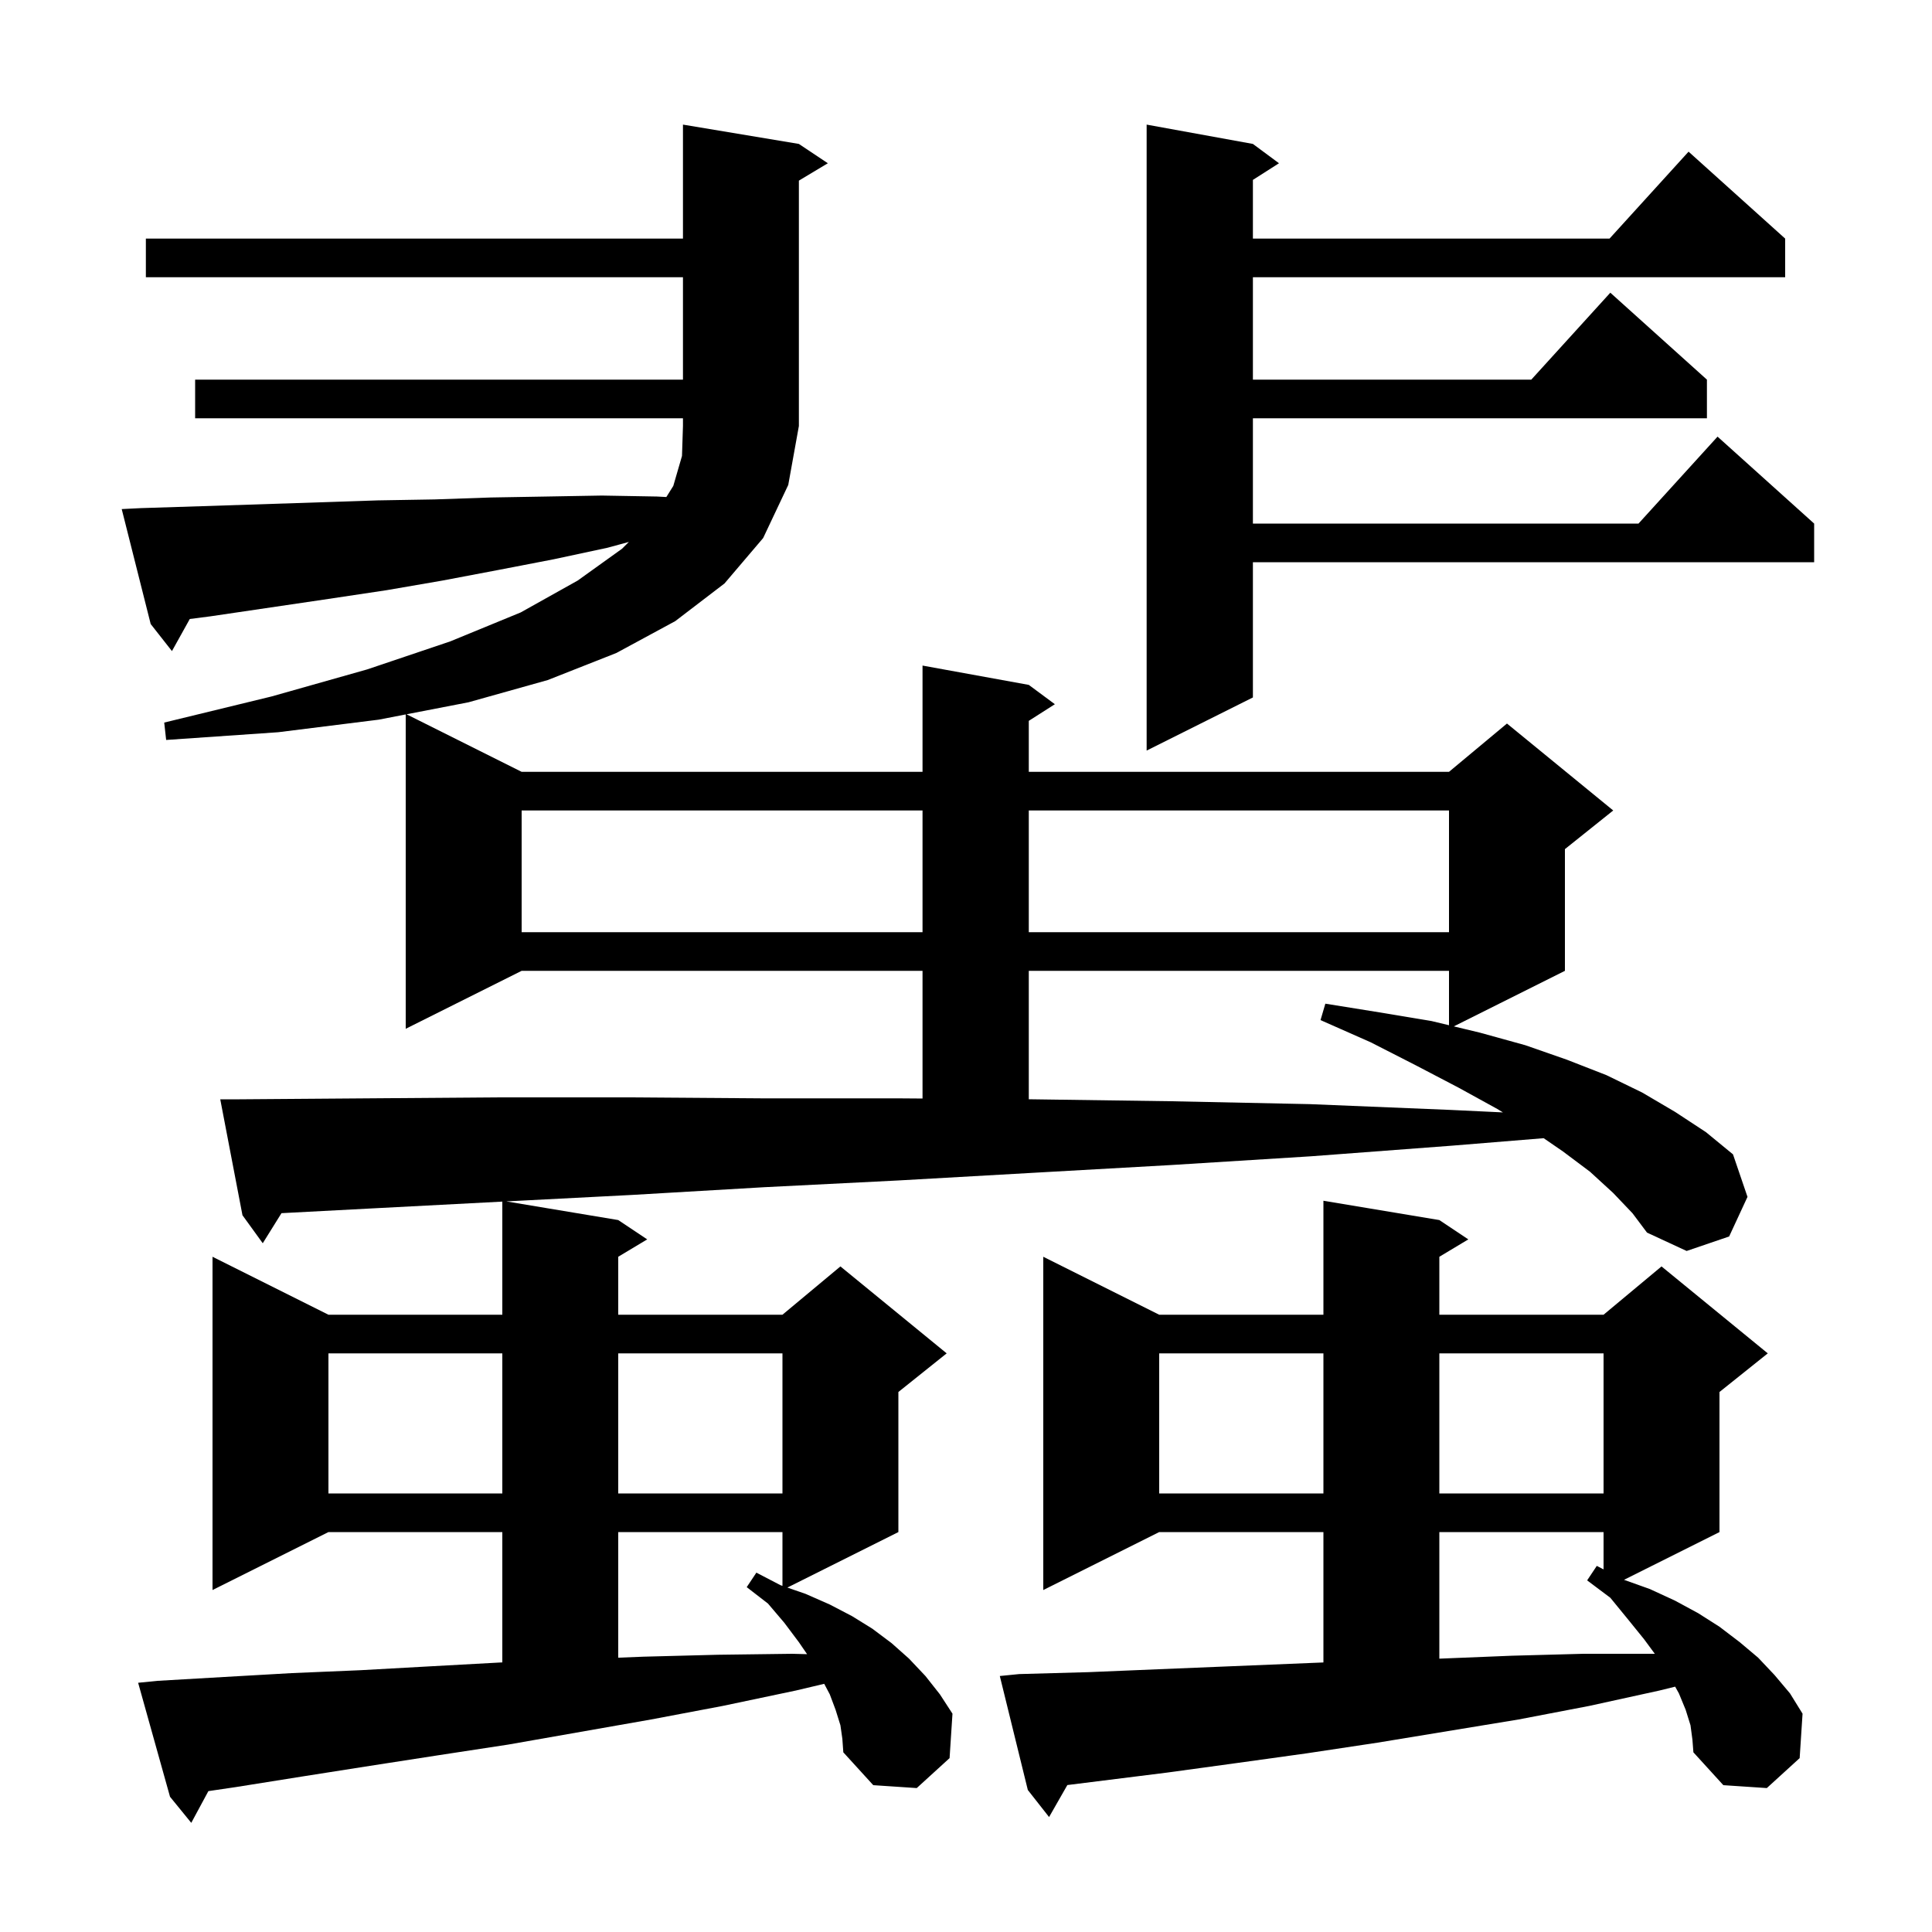 <svg xmlns="http://www.w3.org/2000/svg" xmlns:xlink="http://www.w3.org/1999/xlink" version="1.1" baseProfile="full" viewBox="0 0 200 200" width="200" height="200"><g fill="currentColor"><path d="M 167.0 123.5 L 164.6 121.3 L 161.8 119.2 L 159.799 117.825 L 150.3 118.6 L 135.7 119.7 L 121.3 120.6 L 107.1 121.4 L 93.0 122.2 L 79.1 122.9 L 65.4 123.7 L 52.411 124.369 L 64.0 126.3 L 67.0 128.3 L 64.0 130.1 L 64.0 136.1 L 81.0 136.1 L 87.0 131.1 L 98.0 140.1 L 93.0 144.1 L 93.0 158.6 L 81.509 164.345 L 83.4 165.0 L 85.9 166.1 L 88.2 167.3 L 90.3 168.6 L 92.3 170.1 L 94.1 171.7 L 95.8 173.5 L 97.3 175.4 L 98.6 177.4 L 98.3 182.0 L 94.9 185.1 L 90.4 184.8 L 87.3 181.4 L 87.2 180.0 L 87.0 178.6 L 86.5 177.0 L 85.9 175.4 L 85.322 174.308 L 82.4 175.0 L 74.8 176.6 L 67.4 178.0 L 52.6 180.6 L 45.4 181.7 L 38.3 182.8 L 31.3 183.9 L 24.4 185.0 L 21.572 185.416 L 19.8 188.7 L 17.6 186.0 L 14.3 174.2 L 16.3 174.0 L 23.2 173.6 L 30.2 173.2 L 37.3 172.9 L 44.5 172.5 L 51.8 172.1 L 52.0 172.092 L 52.0 158.6 L 34.0 158.6 L 22.0 164.6 L 22.0 130.1 L 34.0 136.1 L 52.0 136.1 L 52.0 124.39 L 51.8 124.4 L 38.4 125.1 L 29.139 125.587 L 27.2 128.7 L 25.1 125.8 L 22.8 113.8 L 24.8 113.8 L 38.1 113.7 L 51.5 113.6 L 65.1 113.6 L 78.9 113.7 L 92.9 113.7 L 95.5 113.719 L 95.5 100.5 L 54.0 100.5 L 42.0 106.5 L 42.0 73.958 L 39.2 74.5 L 28.8 75.8 L 17.2 76.6 L 17.0 74.8 L 28.1 72.1 L 38.0 69.3 L 46.6 66.4 L 53.9 63.4 L 59.8 60.1 L 64.4 56.8 L 65.1 56.1 L 62.9 56.7 L 57.3 57.9 L 51.6 59.0 L 45.8 60.1 L 40.0 61.1 L 34.0 62.0 L 21.8 63.8 L 19.646 64.078 L 17.8 67.4 L 15.6 64.6 L 12.6 52.7 L 14.6 52.6 L 20.9 52.4 L 33.1 52.0 L 39.1 51.8 L 45.0 51.7 L 50.8 51.5 L 56.6 51.4 L 62.3 51.3 L 68.0 51.4 L 68.98 51.452 L 69.7 50.3 L 70.6 47.2 L 70.7 44.1 L 70.7 43.3 L 20.2 43.3 L 20.2 39.3 L 70.7 39.3 L 70.7 28.7 L 15.1 28.7 L 15.1 24.7 L 70.7 24.7 L 70.7 12.9 L 82.7 14.9 L 85.7 16.9 L 82.7 18.7 L 82.7 44.1 L 81.6 50.2 L 79.0 55.7 L 75.0 60.4 L 69.9 64.3 L 63.8 67.6 L 56.7 70.4 L 48.5 72.7 L 42.084 73.942 L 54.0 79.9 L 95.5 79.9 L 95.5 68.9 L 106.5 70.9 L 109.2 72.9 L 106.5 74.623 L 106.5 79.9 L 150.0 79.9 L 156.0 74.9 L 167.0 83.9 L 162.0 87.9 L 162.0 100.5 L 150.497 106.251 L 153.2 106.9 L 157.9 108.2 L 162.2 109.7 L 166.3 111.3 L 170.0 113.1 L 173.4 115.1 L 176.6 117.2 L 179.4 119.5 L 180.9 123.9 L 179.0 128.0 L 174.6 129.5 L 170.5 127.6 L 169.0 125.6 Z M 175.0 178.6 L 174.5 177.0 L 173.8 175.3 L 173.412 174.602 L 171.8 175.0 L 164.5 176.6 L 157.2 178.0 L 142.6 180.4 L 135.3 181.5 L 128.1 182.5 L 120.8 183.5 L 110.492 184.788 L 108.6 188.1 L 106.4 185.3 L 103.5 173.5 L 105.5 173.3 L 112.7 173.1 L 119.9 172.8 L 137.0 172.097 L 137.0 158.6 L 120.0 158.6 L 108.0 164.6 L 108.0 130.1 L 120.0 136.1 L 137.0 136.1 L 137.0 124.3 L 149.0 126.3 L 152.0 128.3 L 149.0 130.1 L 149.0 136.1 L 166.0 136.1 L 172.0 131.1 L 183.0 140.1 L 178.0 144.1 L 178.0 158.6 L 168.117 163.542 L 170.8 164.5 L 173.4 165.7 L 175.8 167.0 L 178.0 168.4 L 180.1 170.0 L 182.0 171.6 L 183.7 173.4 L 185.3 175.3 L 186.6 177.4 L 186.3 182.0 L 182.9 185.1 L 178.4 184.8 L 175.3 181.4 L 175.2 180.1 Z M 149.0 158.6 L 149.0 171.703 L 149.1 171.7 L 156.5 171.4 L 163.9 171.2 L 171.3 171.2 L 171.305 171.2 L 170.2 169.7 L 168.5 167.6 L 166.7 165.4 L 164.3 163.6 L 165.3 162.1 L 166.0 162.463 L 166.0 158.6 Z M 64.0 158.6 L 64.0 171.604 L 66.6 171.5 L 74.3 171.3 L 82.0 171.2 L 83.548 171.239 L 82.7 170.0 L 81.2 168.0 L 79.5 166.0 L 77.3 164.3 L 78.3 162.8 L 80.8 164.1 L 81.0 164.169 L 81.0 158.6 Z M 120.0 140.1 L 120.0 154.6 L 137.0 154.6 L 137.0 140.1 Z M 149.0 140.1 L 149.0 154.6 L 166.0 154.6 L 166.0 140.1 Z M 34.0 140.1 L 34.0 154.6 L 52.0 154.6 L 52.0 140.1 Z M 64.0 140.1 L 64.0 154.6 L 81.0 154.6 L 81.0 140.1 Z M 106.5 100.5 L 106.5 113.797 L 106.9 113.8 L 121.2 114.0 L 135.6 114.3 L 150.2 114.9 L 155.583 115.156 L 155.0 114.8 L 151.0 112.6 L 146.6 110.3 L 141.9 107.9 L 136.7 105.6 L 137.2 103.9 L 142.8 104.8 L 148.2 105.7 L 150.0 106.132 L 150.0 100.5 Z M 54.0 83.9 L 54.0 96.5 L 95.5 96.5 L 95.5 83.9 Z M 106.5 83.9 L 106.5 96.5 L 150.0 96.5 L 150.0 83.9 Z M 129.7 14.9 L 132.4 16.9 L 129.7 18.623 L 129.7 24.7 L 166.618 24.7 L 174.8 15.7 L 184.8 24.7 L 184.8 28.7 L 129.7 28.7 L 129.7 39.3 L 158.518 39.3 L 166.7 30.3 L 176.7 39.3 L 176.7 43.3 L 129.7 43.3 L 129.7 54.2 L 169.618 54.2 L 177.8 45.2 L 187.8 54.2 L 187.8 58.2 L 129.7 58.2 L 129.7 72.2 L 118.7 77.7 L 118.7 12.9 Z "/></g></svg>